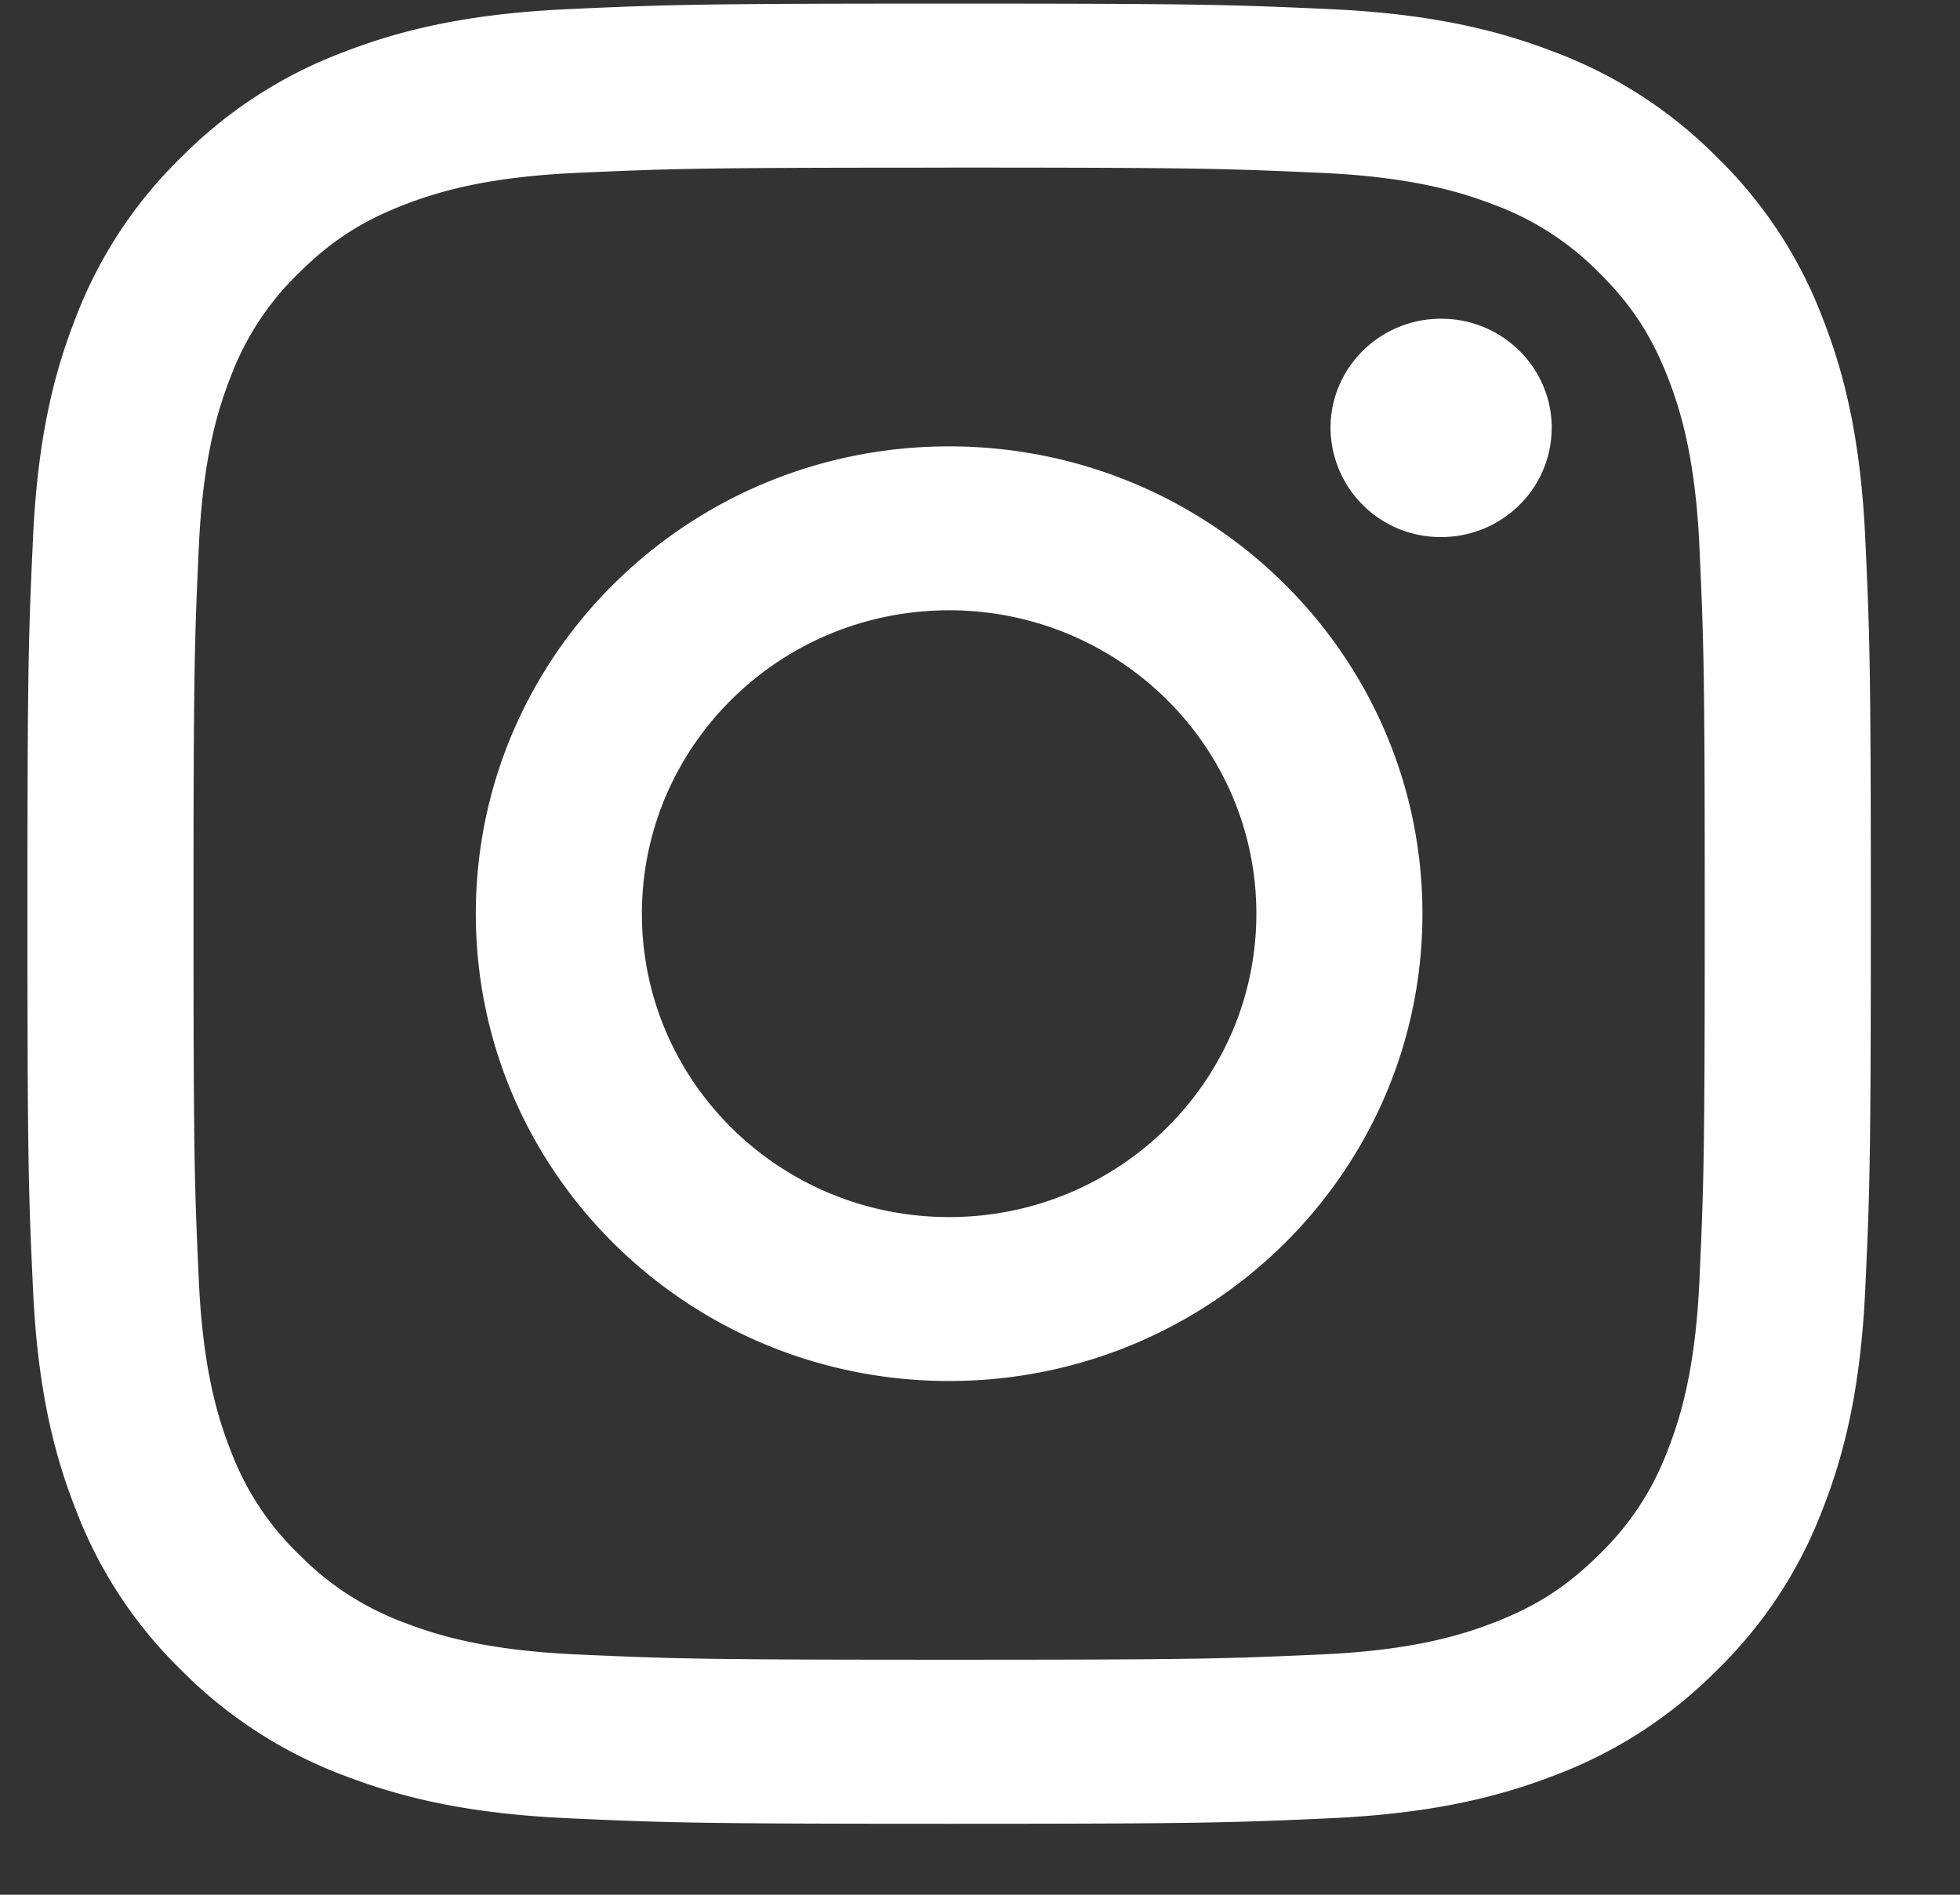 <svg width="30" height="29" xmlns="http://www.w3.org/2000/svg"><rect width="100%" height="100%" fill="#333333" stroke="none"/><g fill="#FFF" fill-rule="evenodd"><path d="M14.527.055c-3.83 0-4.311.016-5.816.084-1.502.068-2.527.303-3.425.648a6.924 6.924 0 00-2.498 1.606A6.82 6.82 0 001.16 4.86c-.35.886-.587 1.9-.655 3.382C.436 9.727.42 10.202.42 13.985c0 3.783.016 4.257.085 5.743.068 1.482.307 2.495.656 3.38a6.82 6.82 0 001.627 2.468 6.925 6.925 0 002.498 1.607c.898.344 1.923.58 3.425.647 1.505.068 1.985.084 5.816.084 3.832 0 4.312-.016 5.817-.084 1.501-.068 2.527-.303 3.424-.647a6.925 6.925 0 002.499-1.607 6.819 6.819 0 001.627-2.467c.349-.886.587-1.899.656-3.381.069-1.486.085-1.96.085-5.743 0-3.783-.016-4.258-.085-5.743-.069-1.483-.307-2.496-.656-3.382a6.82 6.82 0 00-1.627-2.467A6.924 6.924 0 0023.768.787c-.897-.345-1.923-.58-3.424-.648-1.505-.068-1.985-.084-5.817-.084m0 2.51c3.767 0 4.213.014 5.7.081 1.376.062 2.123.29 2.62.48a4.377 4.377 0 011.623 1.042c.493.487.799.951 1.055 1.601.193.491.423 1.229.486 2.587.067 1.469.082 1.91.082 5.629 0 3.719-.015 4.16-.082 5.628-.063 1.358-.293 2.096-.486 2.587a4.312 4.312 0 01-1.055 1.6c-.494.488-.964.79-1.623 1.042-.497.191-1.244.418-2.62.48-1.486.067-1.932.081-5.7.081-3.767 0-4.213-.014-5.7-.081-1.376-.062-2.123-.289-2.62-.48A4.377 4.377 0 014.585 23.8a4.311 4.311 0 01-1.055-1.6c-.193-.491-.423-1.229-.486-2.587-.068-1.469-.082-1.91-.082-5.628 0-3.72.014-4.16.082-5.629.063-1.358.293-2.096.486-2.587a4.31 4.31 0 011.055-1.601c.494-.488.964-.79 1.622-1.042.497-.19 1.244-.418 2.62-.48 1.487-.067 1.934-.08 5.7-.08"/><path d="M14.527 18.628c-2.597 0-4.702-2.08-4.702-4.643 0-2.565 2.105-4.644 4.702-4.644s4.703 2.08 4.703 4.644-2.106 4.643-4.703 4.643m0-11.796c-4 0-7.244 3.202-7.244 7.153 0 3.95 3.243 7.152 7.244 7.152 4.001 0 7.245-3.202 7.245-7.152s-3.244-7.153-7.245-7.153m9.223-.282c0 .922-.757 1.67-1.692 1.67a1.682 1.682 0 01-1.693-1.67c0-.924.758-1.672 1.693-1.672s1.693.748 1.693 1.671"/></g></svg>